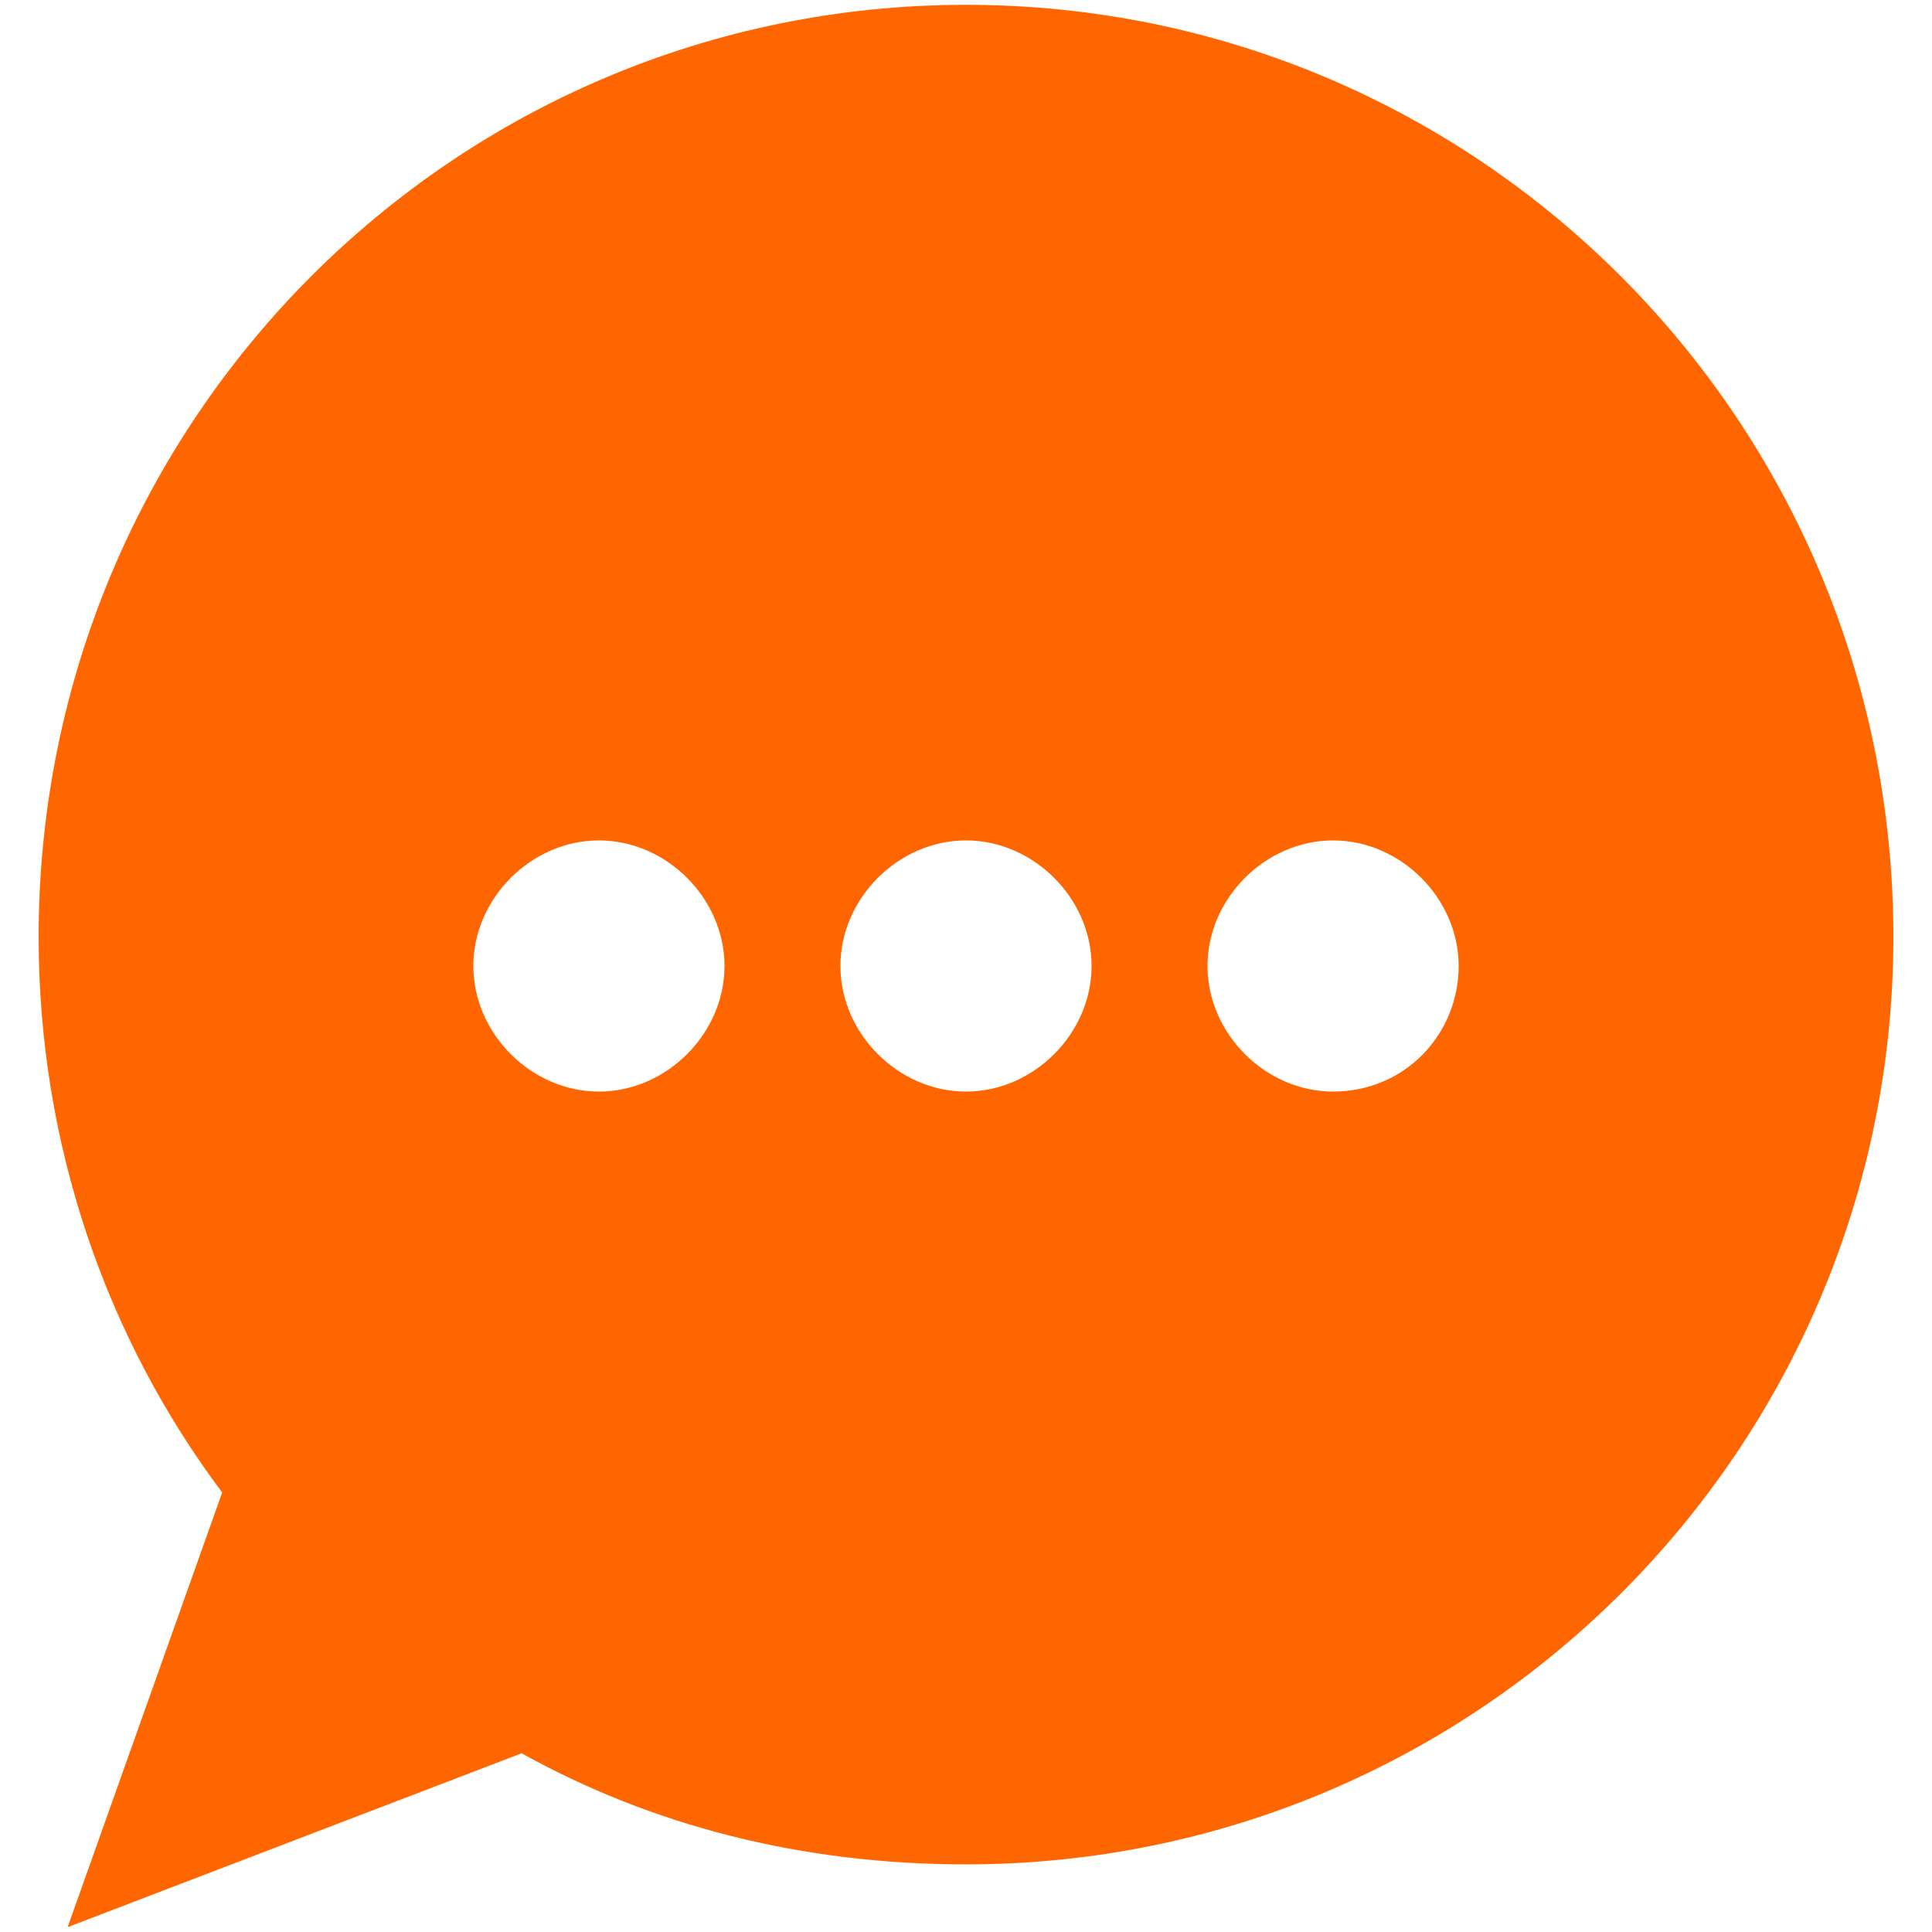 <?xml version="1.0" encoding="utf-8"?>
<!-- Generator: Adobe Illustrator 24.0.1, SVG Export Plug-In . SVG Version: 6.00 Build 0)  -->
<svg version="1.1" id="Layer_1" xmlns="http://www.w3.org/2000/svg" xmlns:xlink="http://www.w3.org/1999/xlink" x="0px" y="0px"
	 viewBox="0 0 40 40" style="enable-background:new 0 0 40 40;" xml:space="preserve">
<style type="text/css">
	.st0{fill:#FF6600;}
</style>
<path class="st0" d="M20,0.1C9.4,0.1,0.8,8.7,0.8,19.4c0,4.3,1.4,8.3,3.8,11.5l-3.2,9l9.4-3.6c2.7,1.5,5.8,2.3,9.2,2.3
	c10.6,0,19.2-8.6,19.2-19.2C39.2,8.7,30.6,0.1,20,0.1z M12.4,22.6c-1.4,0-2.6-1.2-2.6-2.6s1.2-2.6,2.6-2.6S15,18.6,15,20
	S13.8,22.6,12.4,22.6z M20,22.6c-1.4,0-2.6-1.2-2.6-2.6s1.2-2.6,2.6-2.6s2.6,1.2,2.6,2.6S21.4,22.6,20,22.6z M27.6,22.6
	c-1.4,0-2.6-1.2-2.6-2.6s1.2-2.6,2.6-2.6c1.4,0,2.6,1.2,2.6,2.6S29.1,22.6,27.6,22.6z"/>
</svg>
